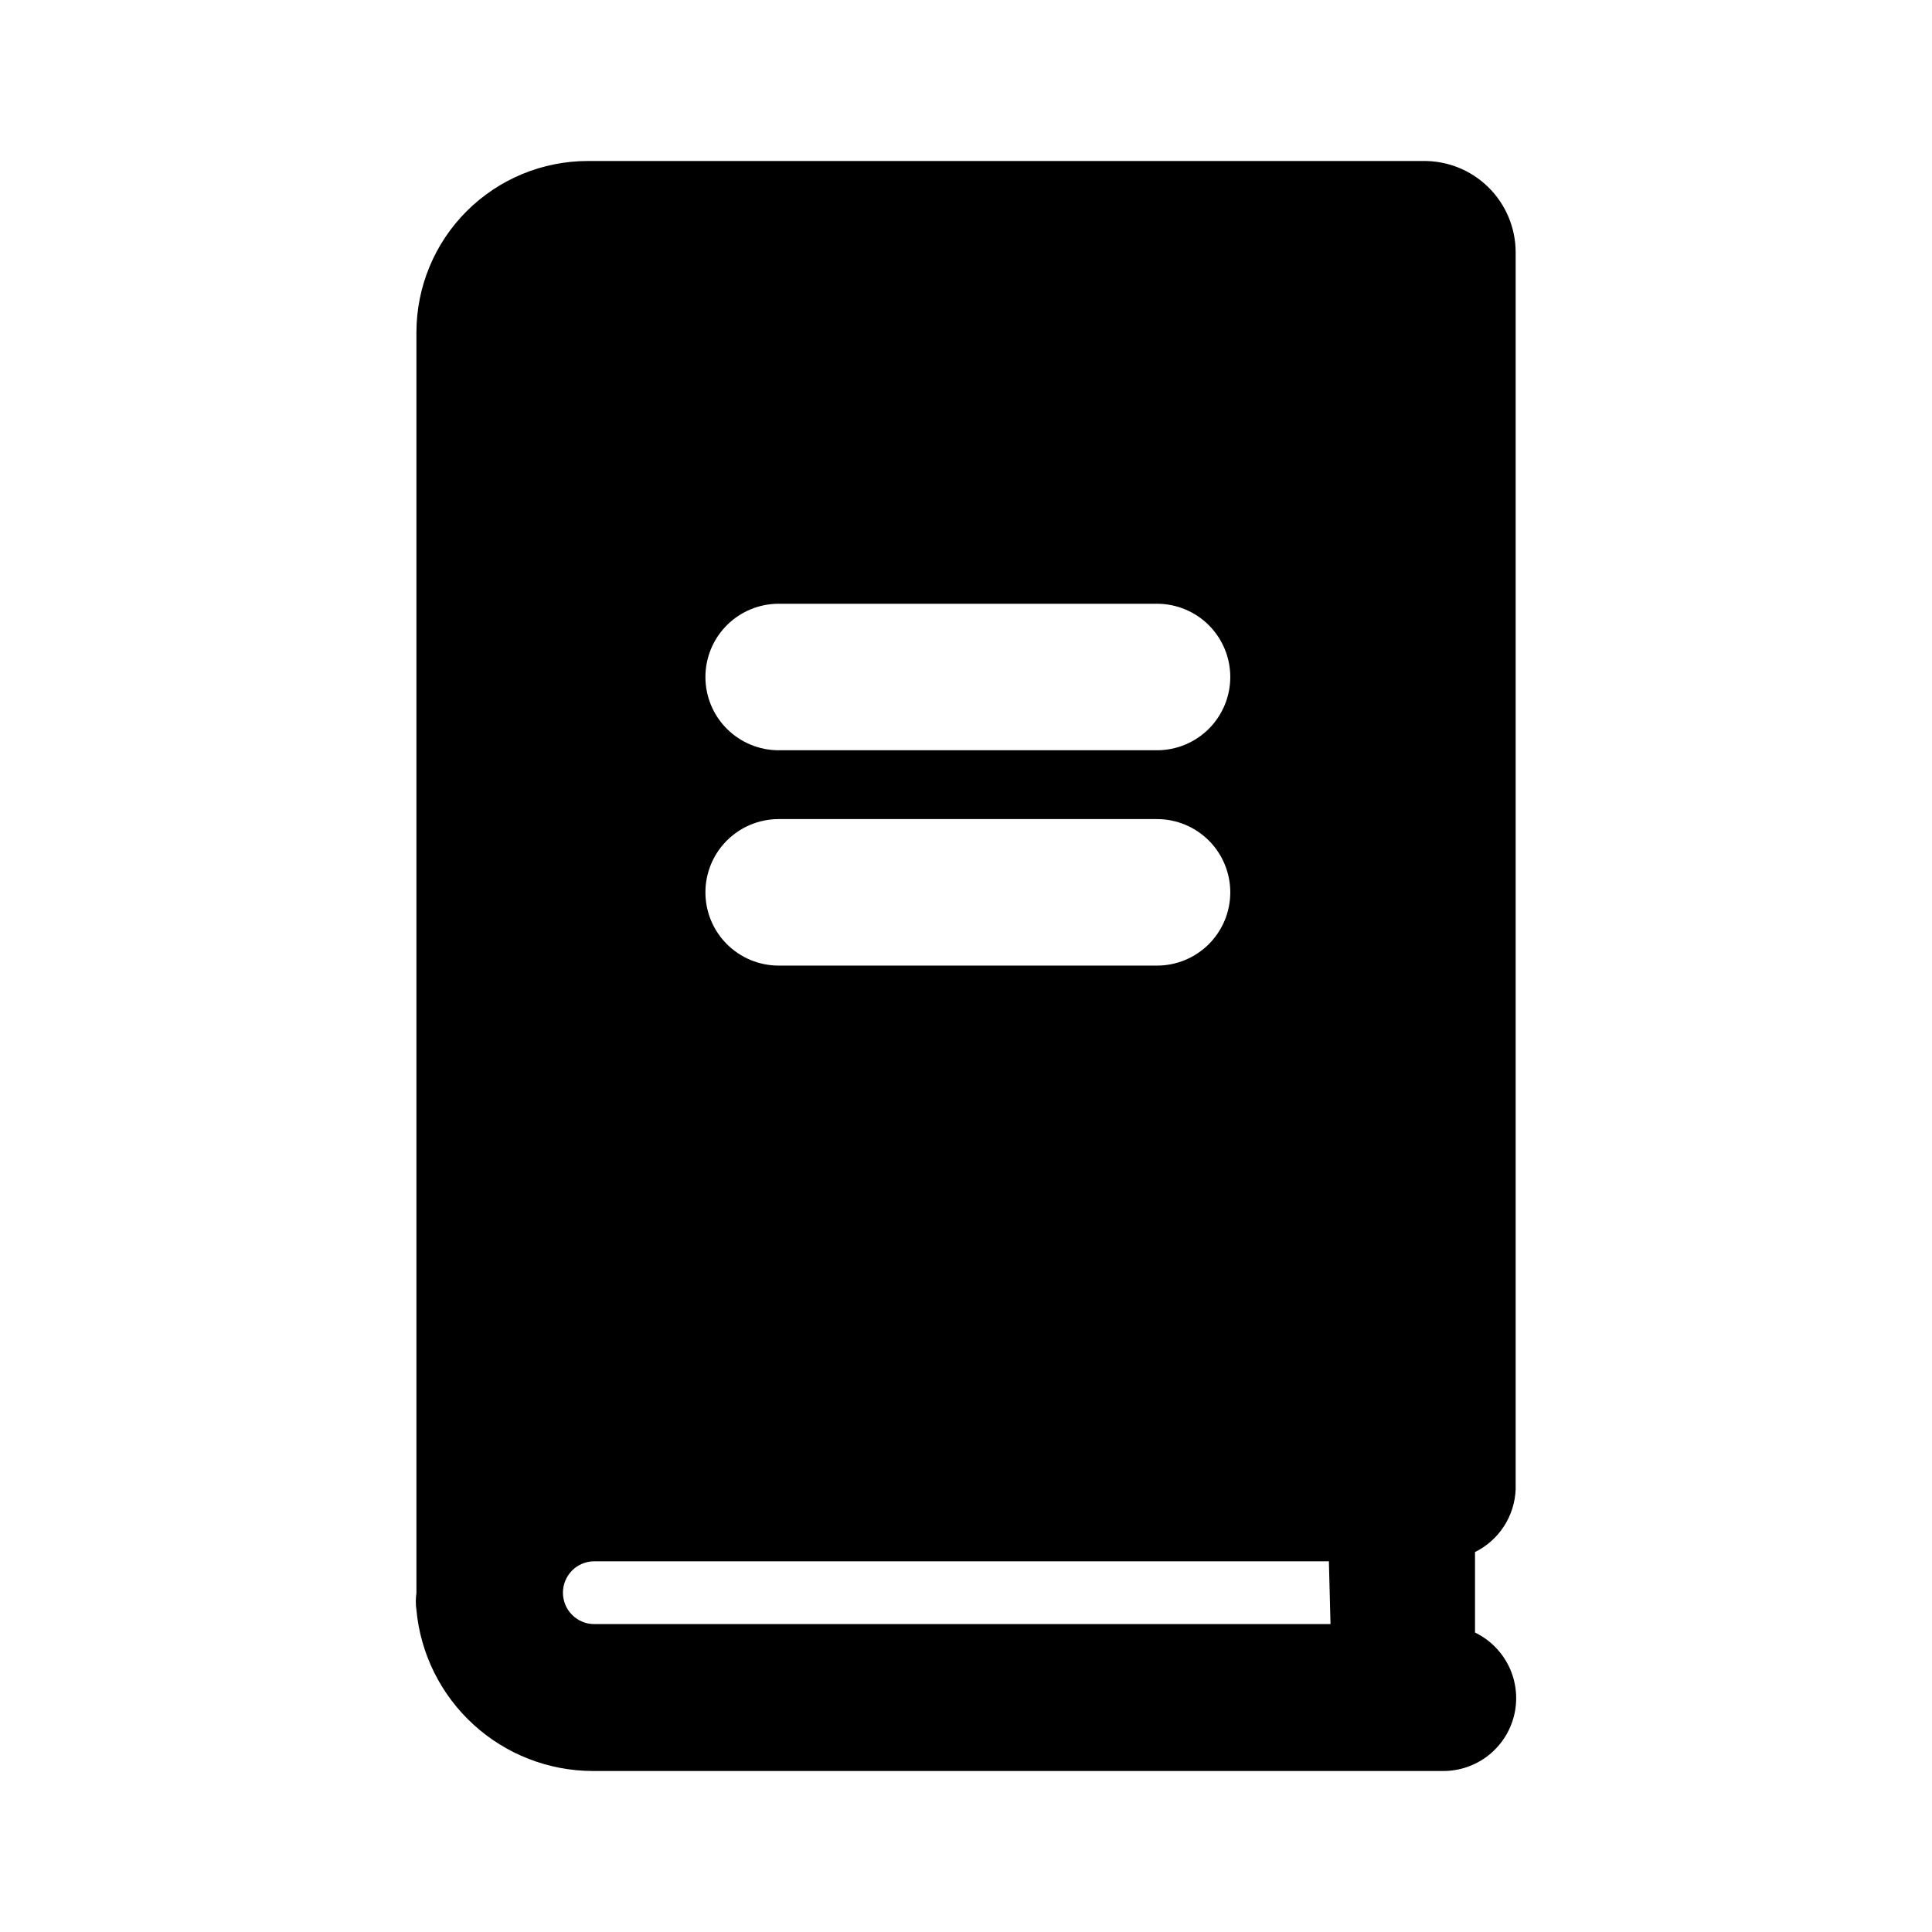 <svg width="48" height="48" viewBox="0 0 48 48" fill="none" xmlns="http://www.w3.org/2000/svg">
<path d="M37.656 37V6.27C37.656 5.968 37.596 5.67 37.479 5.392C37.362 5.114 37.192 4.862 36.977 4.651C36.762 4.439 36.507 4.273 36.227 4.161C35.947 4.049 35.647 3.995 35.346 4H14.606C13.476 4 12.392 4.449 11.593 5.248C10.794 6.047 10.346 7.13 10.346 8.26L10.346 39.58C10.326 39.719 10.326 39.861 10.346 40C10.448 41.092 10.953 42.107 11.763 42.846C12.572 43.586 13.629 43.997 14.726 44H35.846C36.257 44.003 36.657 43.866 36.979 43.612C37.302 43.357 37.529 43 37.622 42.6C37.715 42.2 37.669 41.78 37.492 41.409C37.314 41.038 37.016 40.739 36.646 40.56V38.56C36.939 38.416 37.188 38.194 37.366 37.919C37.544 37.645 37.644 37.327 37.656 37ZM19.346 15H28.746C29.228 15 29.691 15.192 30.033 15.533C30.374 15.874 30.566 16.337 30.566 16.82C30.566 17.303 30.374 17.766 30.033 18.107C29.691 18.448 29.228 18.64 28.746 18.64H19.346C18.863 18.64 18.4 18.448 18.059 18.107C17.717 17.766 17.526 17.303 17.526 16.82C17.526 16.337 17.717 15.874 18.059 15.533C18.4 15.192 18.863 15 19.346 15ZM19.346 20.35H28.746C29.228 20.35 29.691 20.542 30.033 20.883C30.374 21.224 30.566 21.687 30.566 22.17C30.566 22.653 30.374 23.116 30.033 23.457C29.691 23.798 29.228 23.99 28.746 23.99H19.346C18.863 23.99 18.4 23.798 18.059 23.457C17.717 23.116 17.526 22.653 17.526 22.17C17.526 21.687 17.717 21.224 18.059 20.883C18.4 20.542 18.863 20.35 19.346 20.35ZM33.056 40.35H14.766C14.559 40.35 14.36 40.268 14.214 40.121C14.068 39.975 13.986 39.777 13.986 39.57C13.986 39.363 14.068 39.165 14.214 39.018C14.36 38.872 14.559 38.79 14.766 38.79H33.016L33.056 40.35Z" fill="black"/>
</svg>
